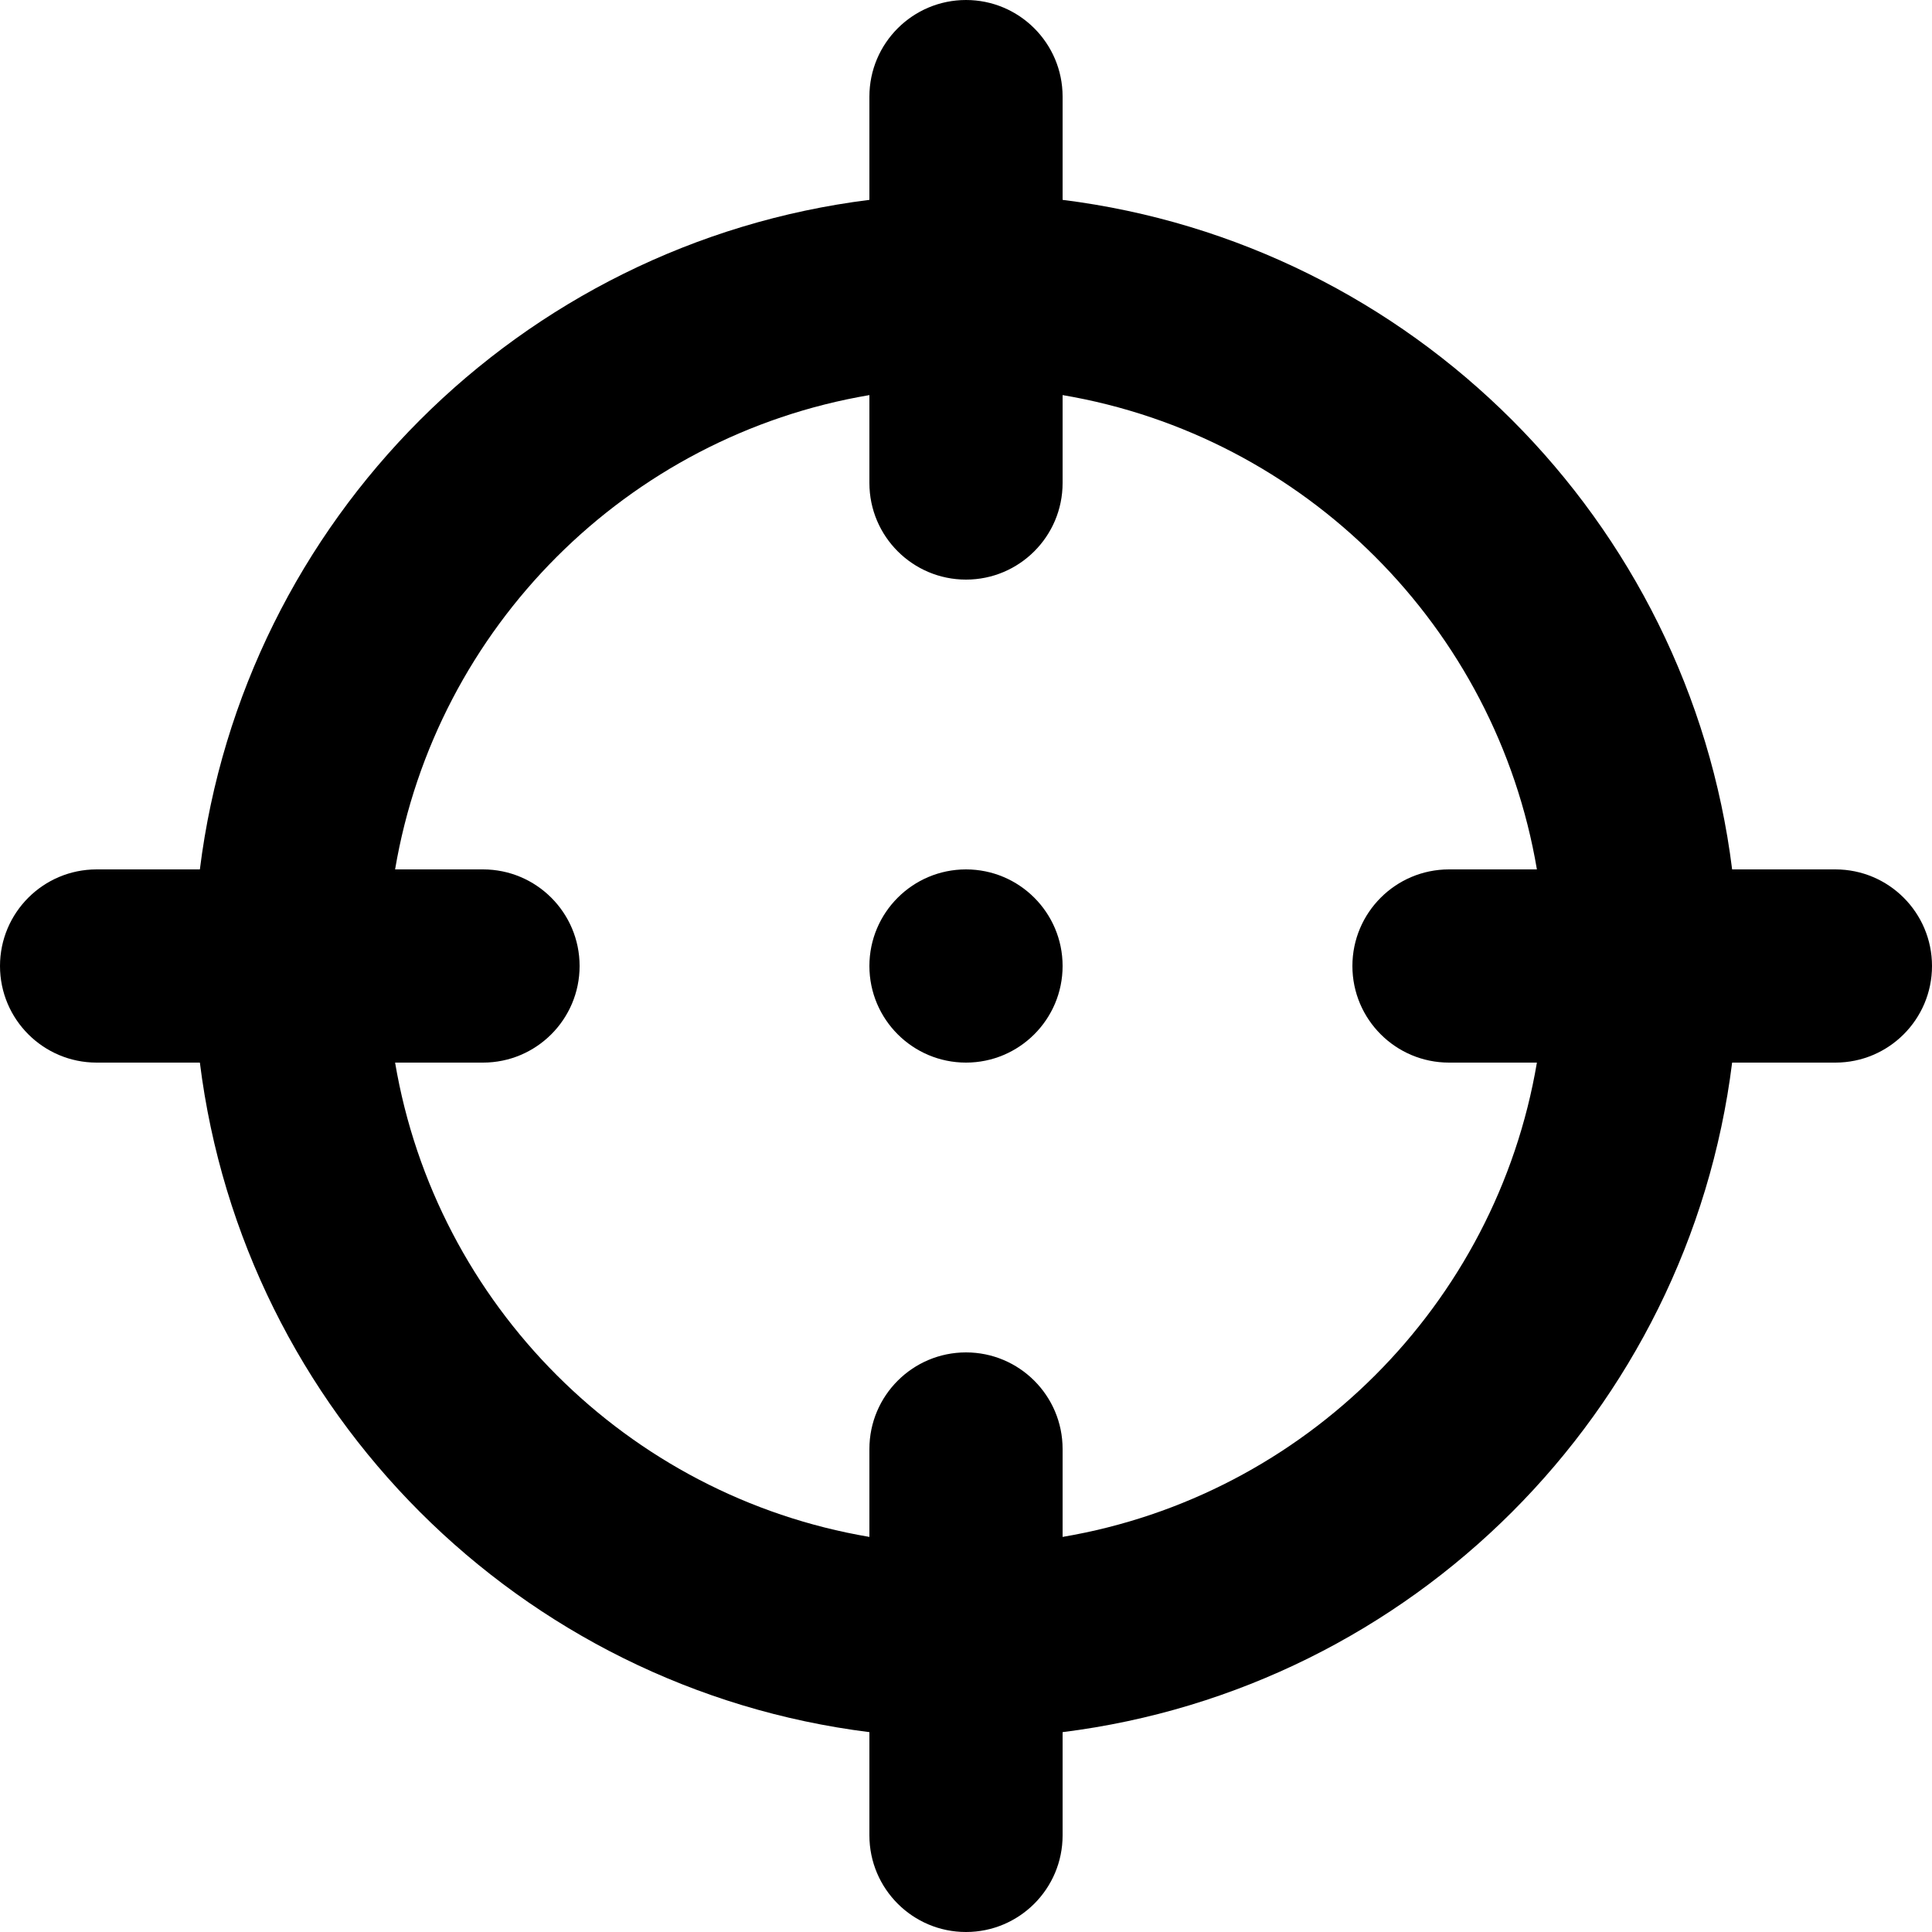 <?xml version="1.0" encoding="UTF-8" standalone="no"?>
<svg width="20px" height="20px" viewBox="0 0 20 20" version="1.1" xmlns="http://www.w3.org/2000/svg" xmlns:xlink="http://www.w3.org/1999/xlink">
    <!-- Generator: Sketch 3.8.1 (29687) - http://www.bohemiancoding.com/sketch -->
    <title>target [#82]</title>
    <desc>Created with Sketch.</desc>
    <defs></defs>
    <g id="Page-1" stroke="none" stroke-width="1" fill="none" fill-rule="evenodd">
        <g id="Dribbble-Light-Preview" transform="translate(-300, -7839)" fill="#000000">
            <g id="icons" transform="translate(56, 160)">
                <path d="M255,7689 C255,7689.552 254.552,7690 254,7690 C253.448,7690 253,7689.552 253,7689 C253,7688.448 253.448,7688 254,7688 C254.552,7688 255,7688.448 255,7689 M259,7690 L259.91,7690 C259.486,7692.507 257.507,7694.486 255,7694.91 L255,7694 C255,7693.448 254.552,7693 254,7693 C253.448,7693 253,7693.448 253,7694 L253,7694.91 C250.493,7694.486 248.514,7692.507 248.09,7690 L249,7690 C249.552,7690 250,7689.552 250,7689 C250,7688.448 249.552,7688 249,7688 L248.09,7688 C248.514,7685.493 250.493,7683.514 253,7683.09 L253,7684 C253,7684.552 253.448,7685 254,7685 C254.552,7685 255,7684.552 255,7684 L255,7683.09 C257.507,7683.514 259.486,7685.493 259.91,7688 L259,7688 C258.448,7688 258,7688.448 258,7689 C258,7689.552 258.448,7690 259,7690 M263,7688 L261.931,7688 C261.479,7684.383 258.617,7681.521 255,7681.069 L255,7680 C255,7679.448 254.552,7679 254,7679 C253.448,7679 253,7679.448 253,7680 L253,7681.069 C249.383,7681.521 246.521,7684.383 246.069,7688 L245,7688 C244.448,7688 244,7688.448 244,7689 C244,7689.552 244.448,7690 245,7690 L246.069,7690 C246.521,7693.617 249.383,7696.479 253,7696.931 L253,7698 C253,7698.552 253.448,7699 254,7699 C254.552,7699 255,7698.552 255,7698 L255,7696.931 C258.617,7696.479 261.479,7693.617 261.931,7690 L263,7690 C263.552,7690 264,7689.552 264,7689 C264,7688.448 263.552,7688 263,7688" id="target-[#82]"></path>
            </g>
        </g>
    </g>
</svg>